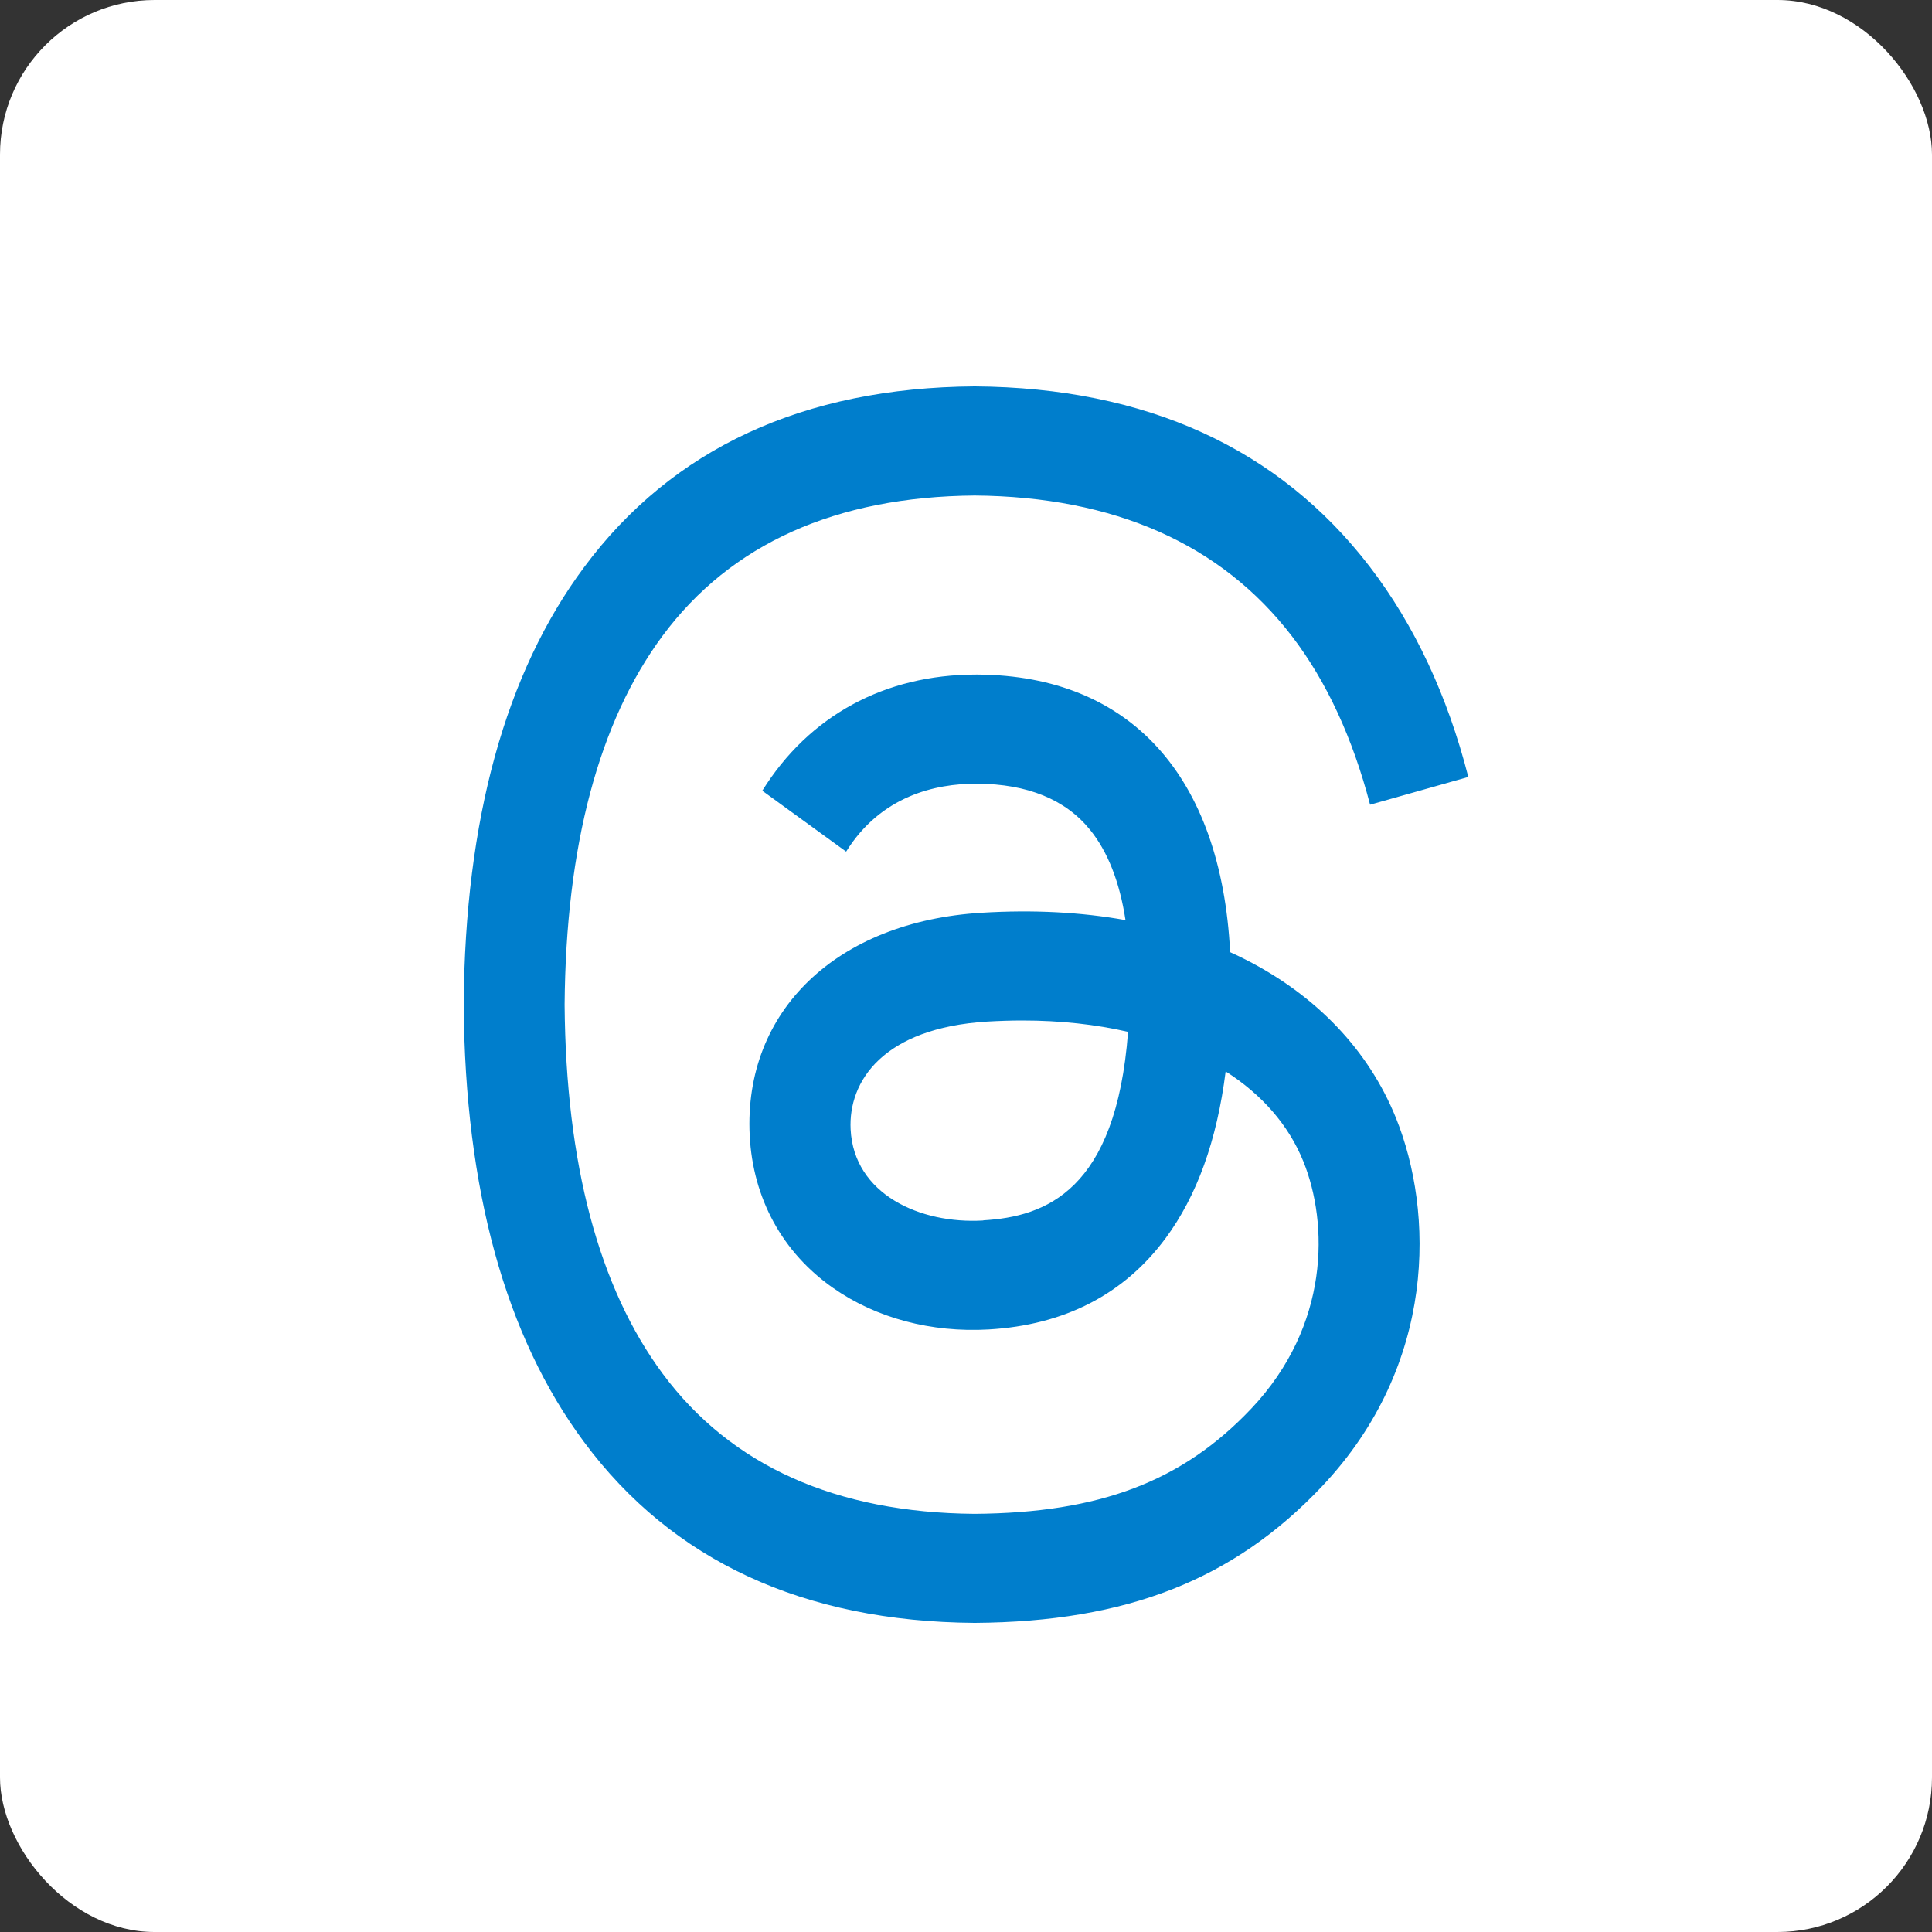 <svg width="25" height="25" viewBox="0 0 25 25" fill="none" xmlns="http://www.w3.org/2000/svg">
    <rect x="0" y="0" width="25" height="25" fill="#333333" stroke="none"/>
    <rect width="25" height="25" rx="2" fill="white"/>
    <path d="M16.116 12.416C16.051 12.383 15.985 12.351 15.918 12.321C15.802 10.045 14.627 8.742 12.655 8.729C12.646 8.729 12.637 8.729 12.628 8.729C11.448 8.729 10.468 9.262 9.864 10.232L10.949 11.02C11.4 10.296 12.107 10.141 12.629 10.141C12.635 10.141 12.641 10.141 12.647 10.141C13.296 10.145 13.786 10.345 14.103 10.735C14.334 11.019 14.488 11.411 14.564 11.906C13.989 11.803 13.367 11.77 12.701 11.811C10.826 11.925 9.621 13.082 9.701 14.692C9.742 15.508 10.126 16.21 10.783 16.668C11.338 17.056 12.051 17.246 12.794 17.203C13.775 17.146 14.544 16.749 15.081 16.025C15.488 15.475 15.746 14.762 15.86 13.864C16.327 14.162 16.674 14.556 16.865 15.028C17.19 15.831 17.209 17.151 16.192 18.227C15.301 19.169 14.23 19.577 12.612 19.589C10.817 19.575 9.459 18.966 8.576 17.777C7.75 16.665 7.322 15.057 7.306 13.001C7.322 10.944 7.75 9.337 8.576 8.224C9.459 7.036 10.817 6.427 12.612 6.412C14.419 6.427 15.802 7.039 16.718 8.233C17.167 8.819 17.505 9.555 17.729 10.413L19 10.054C18.729 8.998 18.303 8.087 17.724 7.332C16.549 5.801 14.83 5.017 12.617 5H12.608C10.398 5.016 8.699 5.803 7.558 7.34C6.541 8.707 6.017 10.61 6 12.994V13V13.006C6.017 15.391 6.541 17.293 7.558 18.66C8.699 20.197 10.398 20.983 12.608 21H12.617C14.581 20.986 15.965 20.441 17.106 19.234C18.599 17.655 18.554 15.677 18.062 14.462C17.709 13.591 17.036 12.883 16.116 12.416ZM12.724 15.793C11.903 15.842 11.049 15.451 11.007 14.614C10.976 13.994 11.424 13.302 12.775 13.219C12.93 13.21 13.081 13.205 13.23 13.205C13.722 13.205 14.18 13.256 14.597 13.352C14.442 15.41 13.529 15.744 12.724 15.791V15.793Z" fill="#007ECC"/>
    </svg>